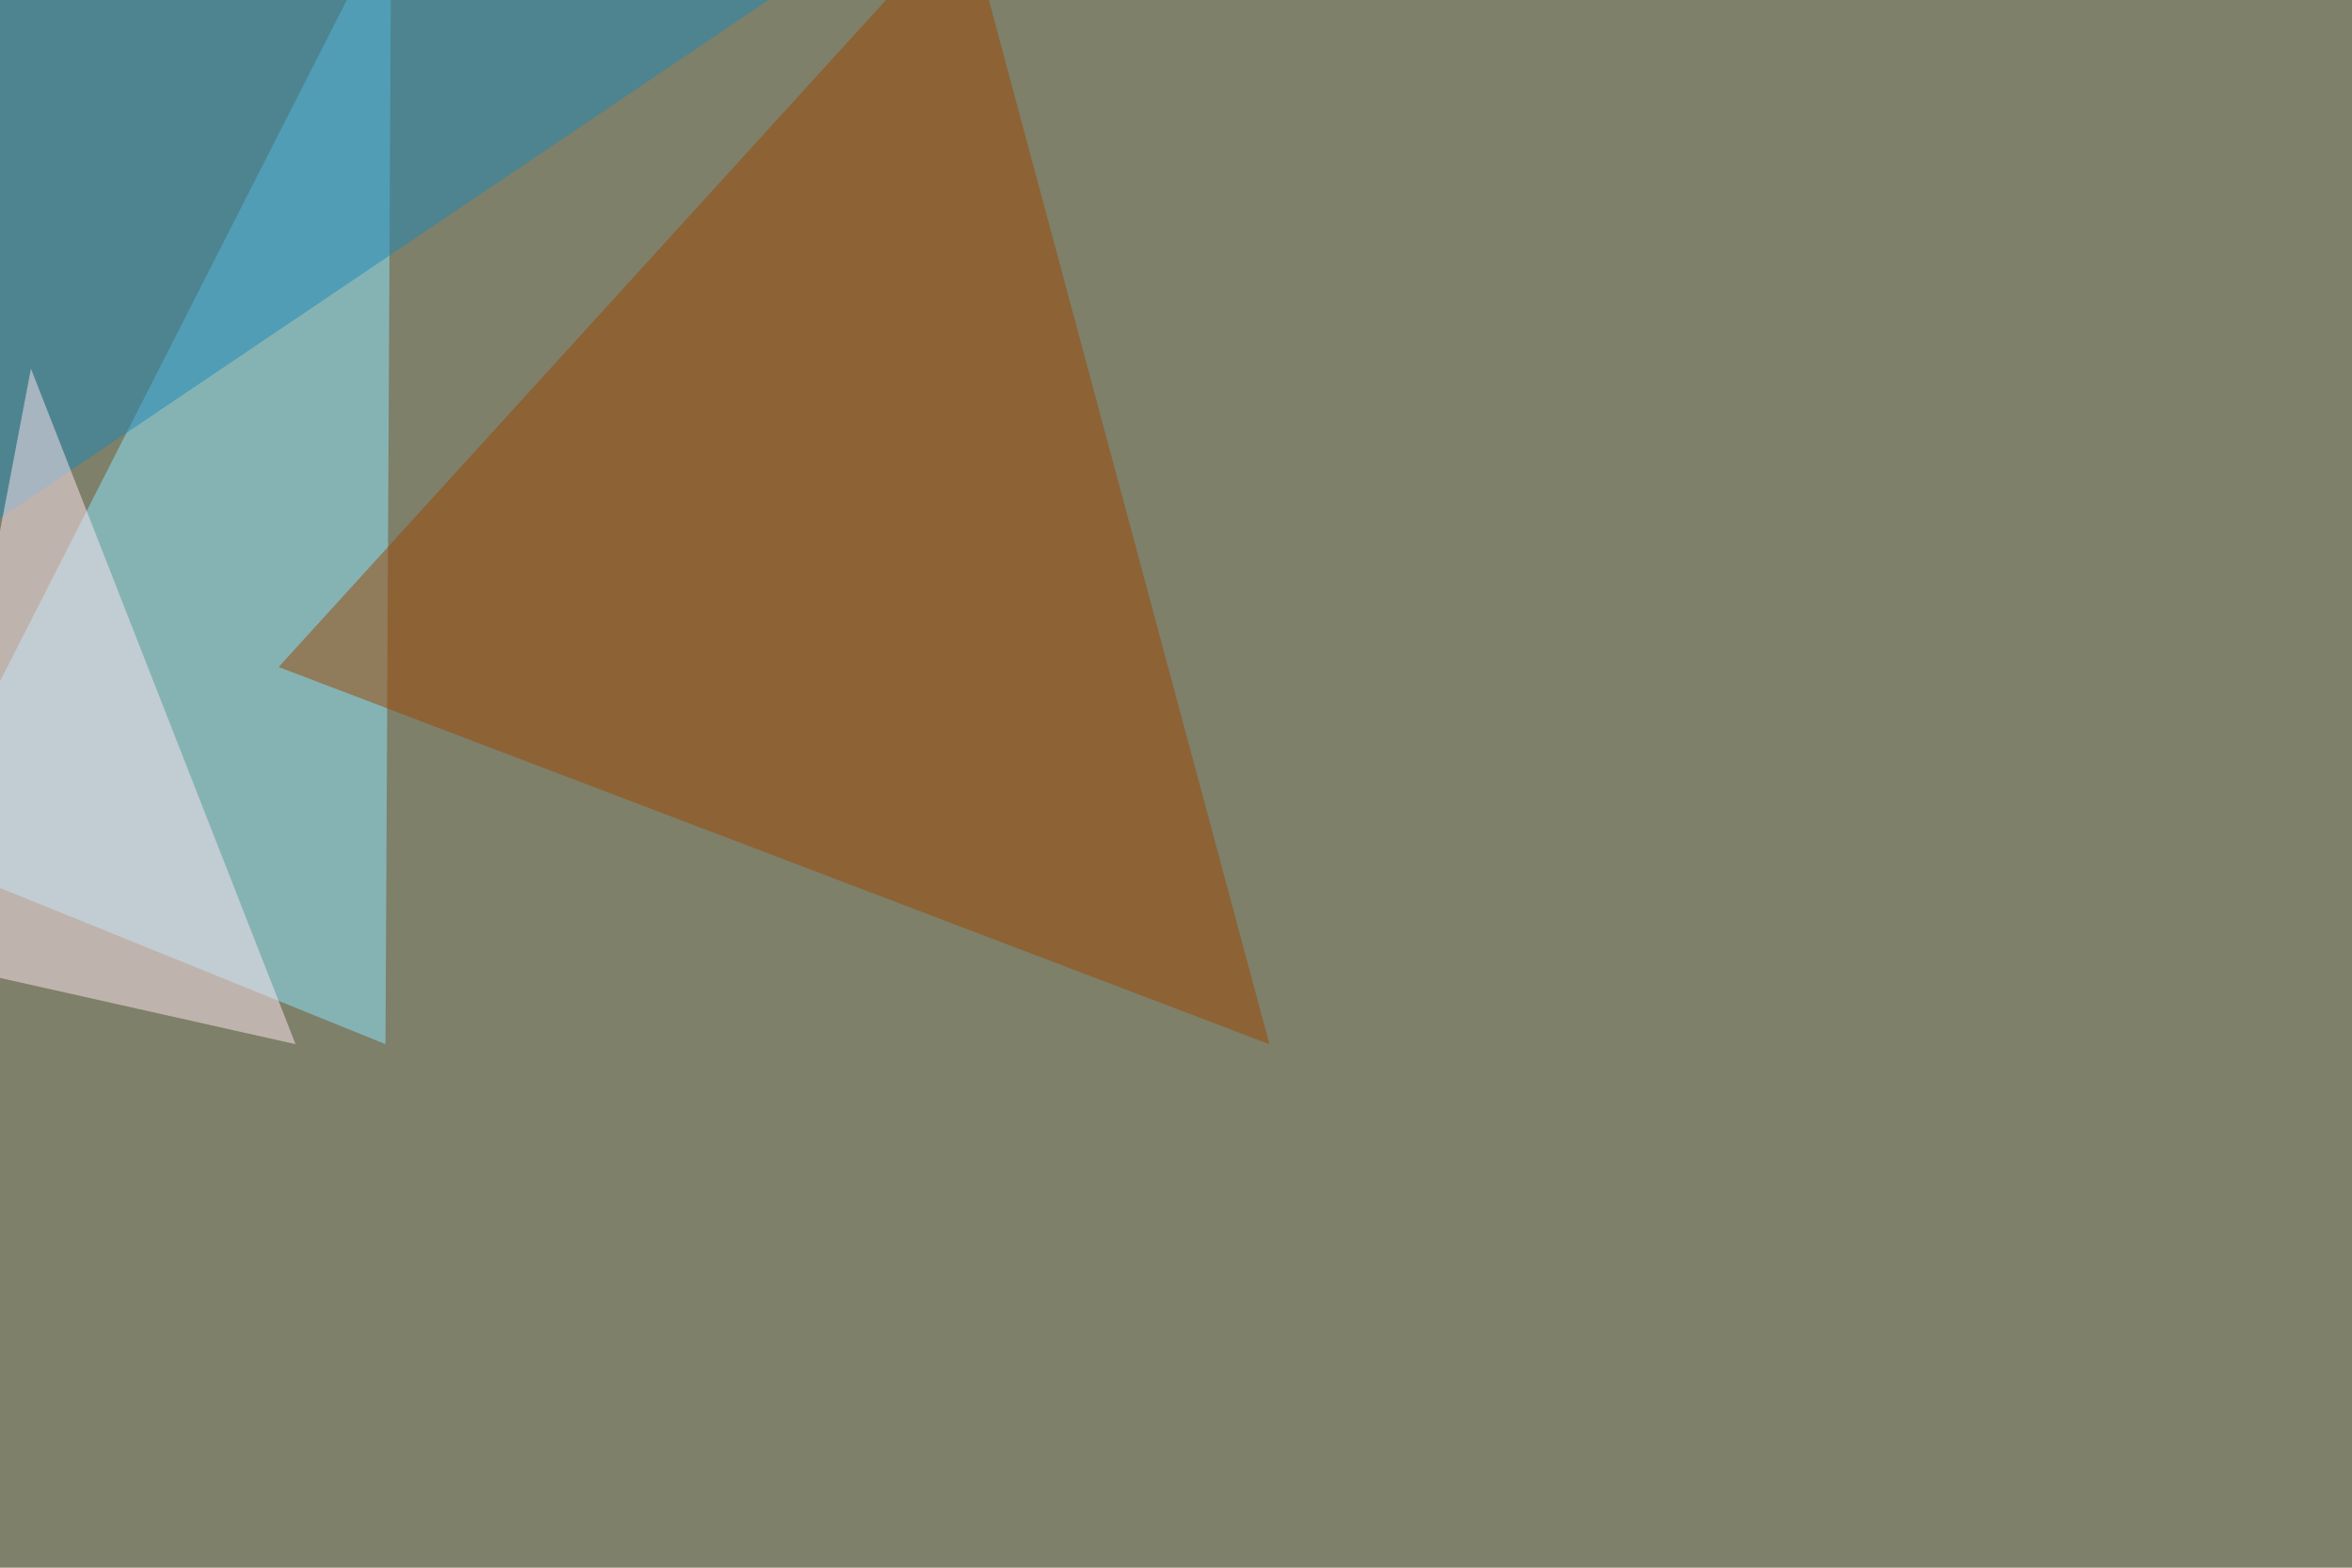 <svg xmlns="http://www.w3.org/2000/svg" width="1224" height="816" ><filter id="a"><feGaussianBlur stdDeviation="55"/></filter><rect width="100%" height="100%" fill="#7e8069"/><g filter="url(#a)"><g fill-opacity=".5"><path fill="#8ce7ff" d="M203.6-45.4l-249 489.2 246 99.7z"/><path fill="#9c4502" d="M660.6 543.5L145 347.2 502.4-45.4z"/><path fill="#1f88b6" d="M-22-39.6l489.3-5.8-512.7 345.7z"/><path fill="#ffe7f2" d="M153.8 543.5L16.1 191.9l-58.6 307.6z"/></g></g></svg>